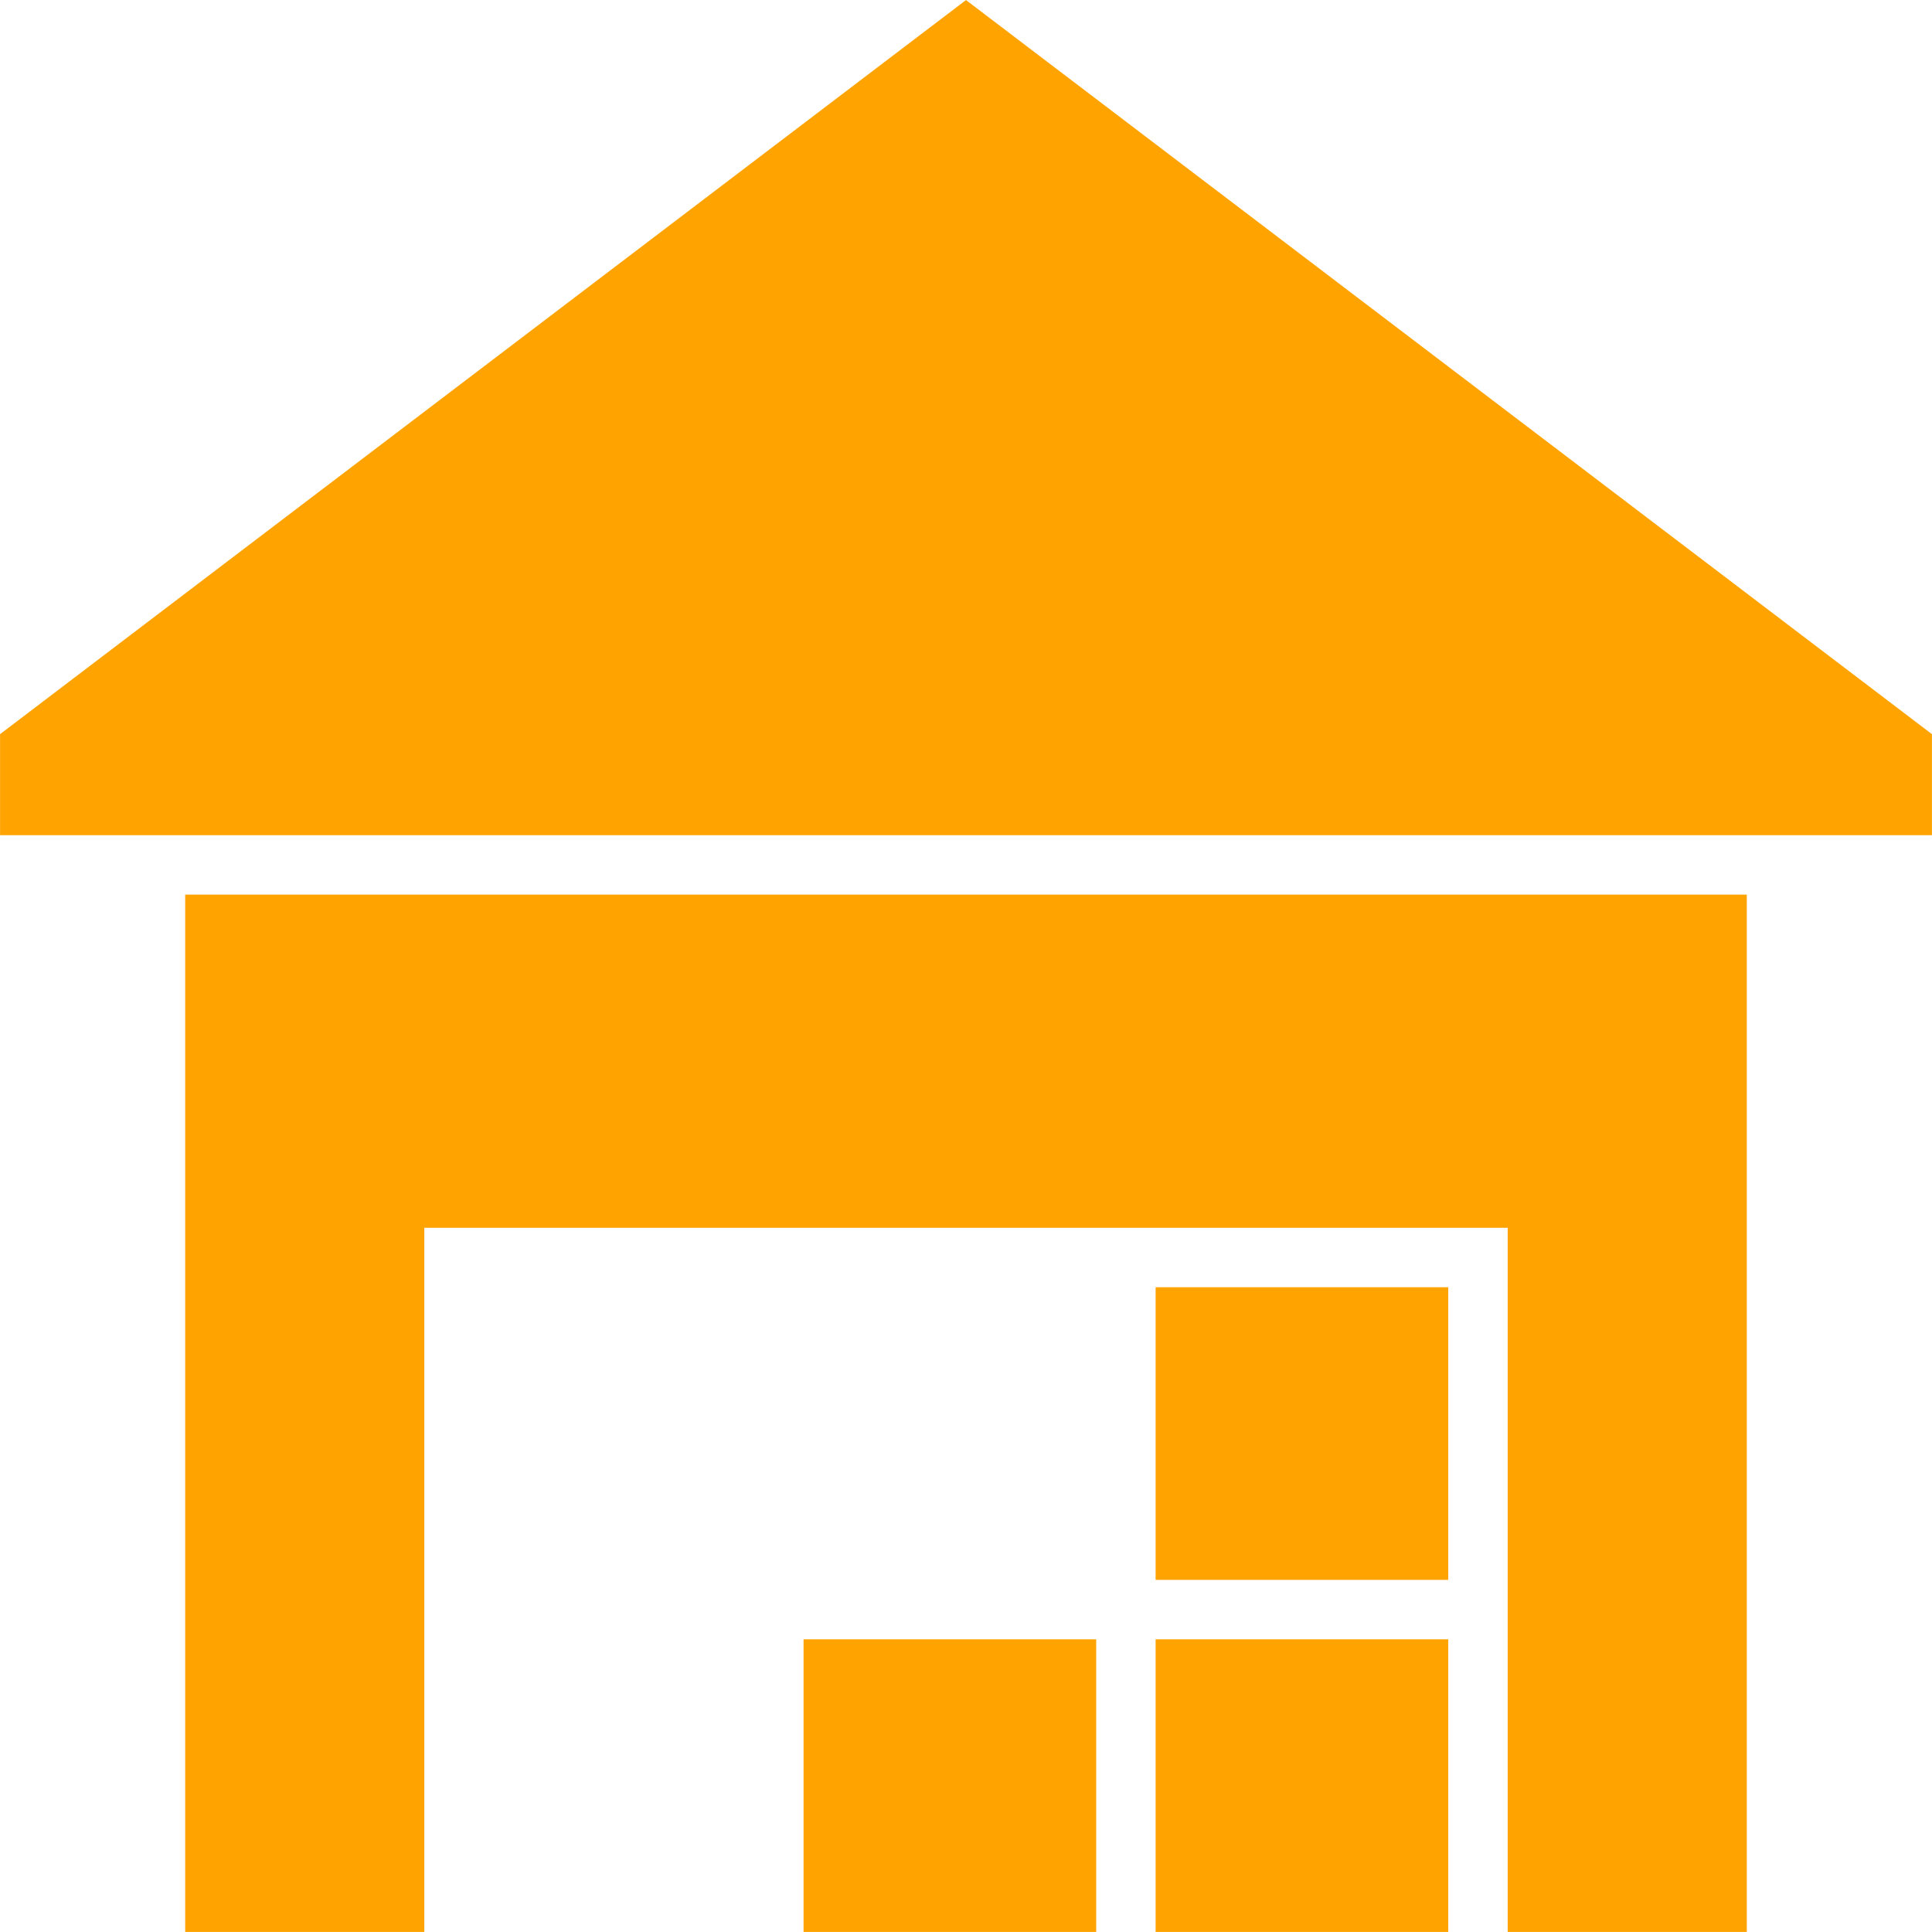 <?xml version="1.0" encoding="UTF-8"?> <svg xmlns="http://www.w3.org/2000/svg" xmlns:xlink="http://www.w3.org/1999/xlink" width="375pt" height="375pt" viewBox="0 0 375 375"> <g id="surface1"> <path style=" stroke:none;fill-rule:nonzero;fill:rgb(100%,63.919%,0%);fill-opacity:1;" d="M 224.305 318.191 L 281.105 318.191 L 281.105 374.988 L 224.305 374.988 Z M 224.305 318.191 "></path> <path style=" stroke:none;fill-rule:nonzero;fill:rgb(100%,63.919%,0%);fill-opacity:1;" d="M 224.305 249.852 L 281.105 249.852 L 281.105 306.652 L 224.305 306.652 Z M 224.305 249.852 "></path> <path style=" stroke:none;fill-rule:nonzero;fill:rgb(100%,63.919%,0%);fill-opacity:1;" d="M 155.969 318.191 L 212.77 318.191 L 212.77 374.988 L 155.969 374.988 Z M 155.969 318.191 "></path> <path style=" stroke:none;fill-rule:nonzero;fill:rgb(100%,63.919%,0%);fill-opacity:1;" d="M 339.055 374.988 L 339.055 173.648 L 35.945 173.648 L 35.945 374.988 L 82.355 374.988 L 82.355 238.316 L 292.645 238.316 L 292.645 374.988 Z M 339.055 374.988 "></path> <path style=" stroke:none;fill-rule:nonzero;fill:rgb(100%,63.919%,0%);fill-opacity:1;" d="M 35.945 162.109 L 374.988 162.109 L 374.988 142.5 L 187.5 0.012 L 0.012 142.5 L 0.012 162.109 Z M 35.945 162.109 "></path> </g> </svg> 